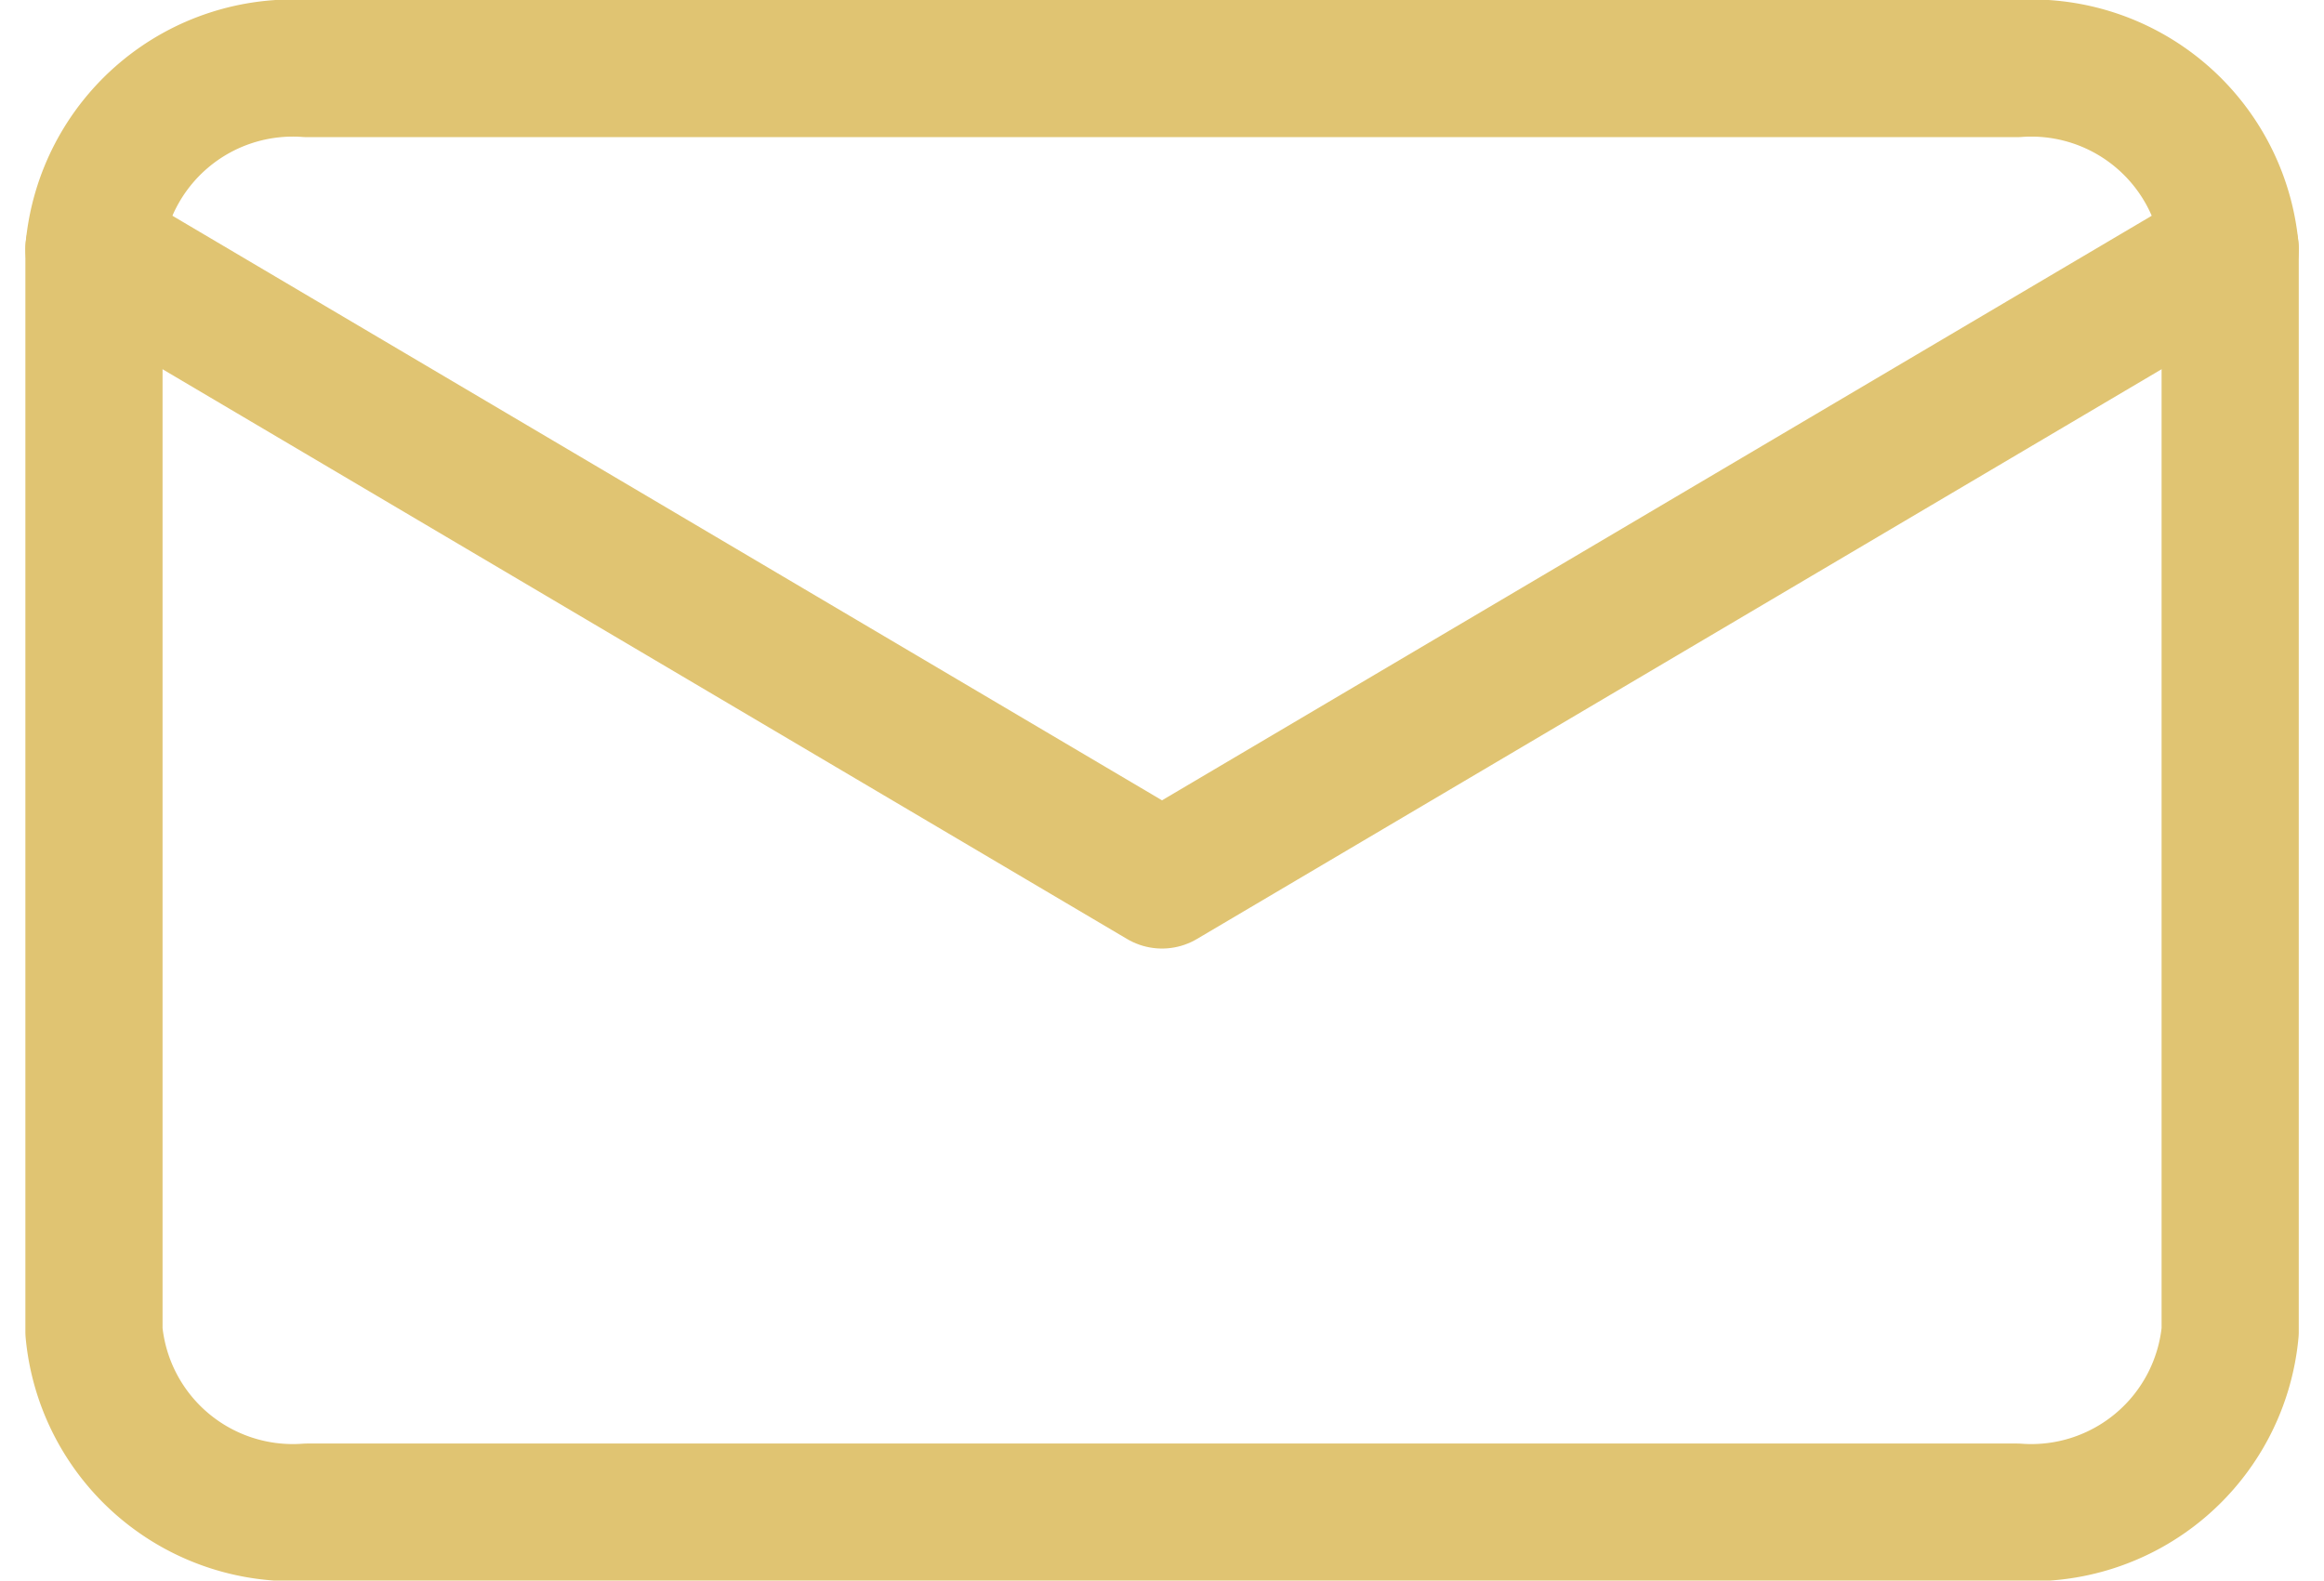 <svg xmlns="http://www.w3.org/2000/svg" width="16.942" height="11.524" viewBox="0 0 16.942 11.524">
  <g id="Icon_feather-mail" data-name="Icon feather-mail" transform="translate(-2.315 -5.5)">
    <path id="Path_36813" data-name="Path 36813" d="M4.557,6H17.016a1.456,1.456,0,0,1,1.557,1.316v7.893a1.456,1.456,0,0,1-1.557,1.316H4.557A1.456,1.456,0,0,1,3,15.209V7.316A1.456,1.456,0,0,1,4.557,6Z" transform="translate(0)" fill="none" stroke="#e0c472" stroke-linecap="round" stroke-linejoin="round" stroke-width="1"/>
    <path id="Path_36814" data-name="Path 36814" d="M18.573,9l-7.787,4.6L3,9" transform="translate(0 -1.684)" fill="none" stroke="#e0c472" stroke-linecap="round" stroke-linejoin="round" stroke-width="1"/>
  </g>
</svg>
